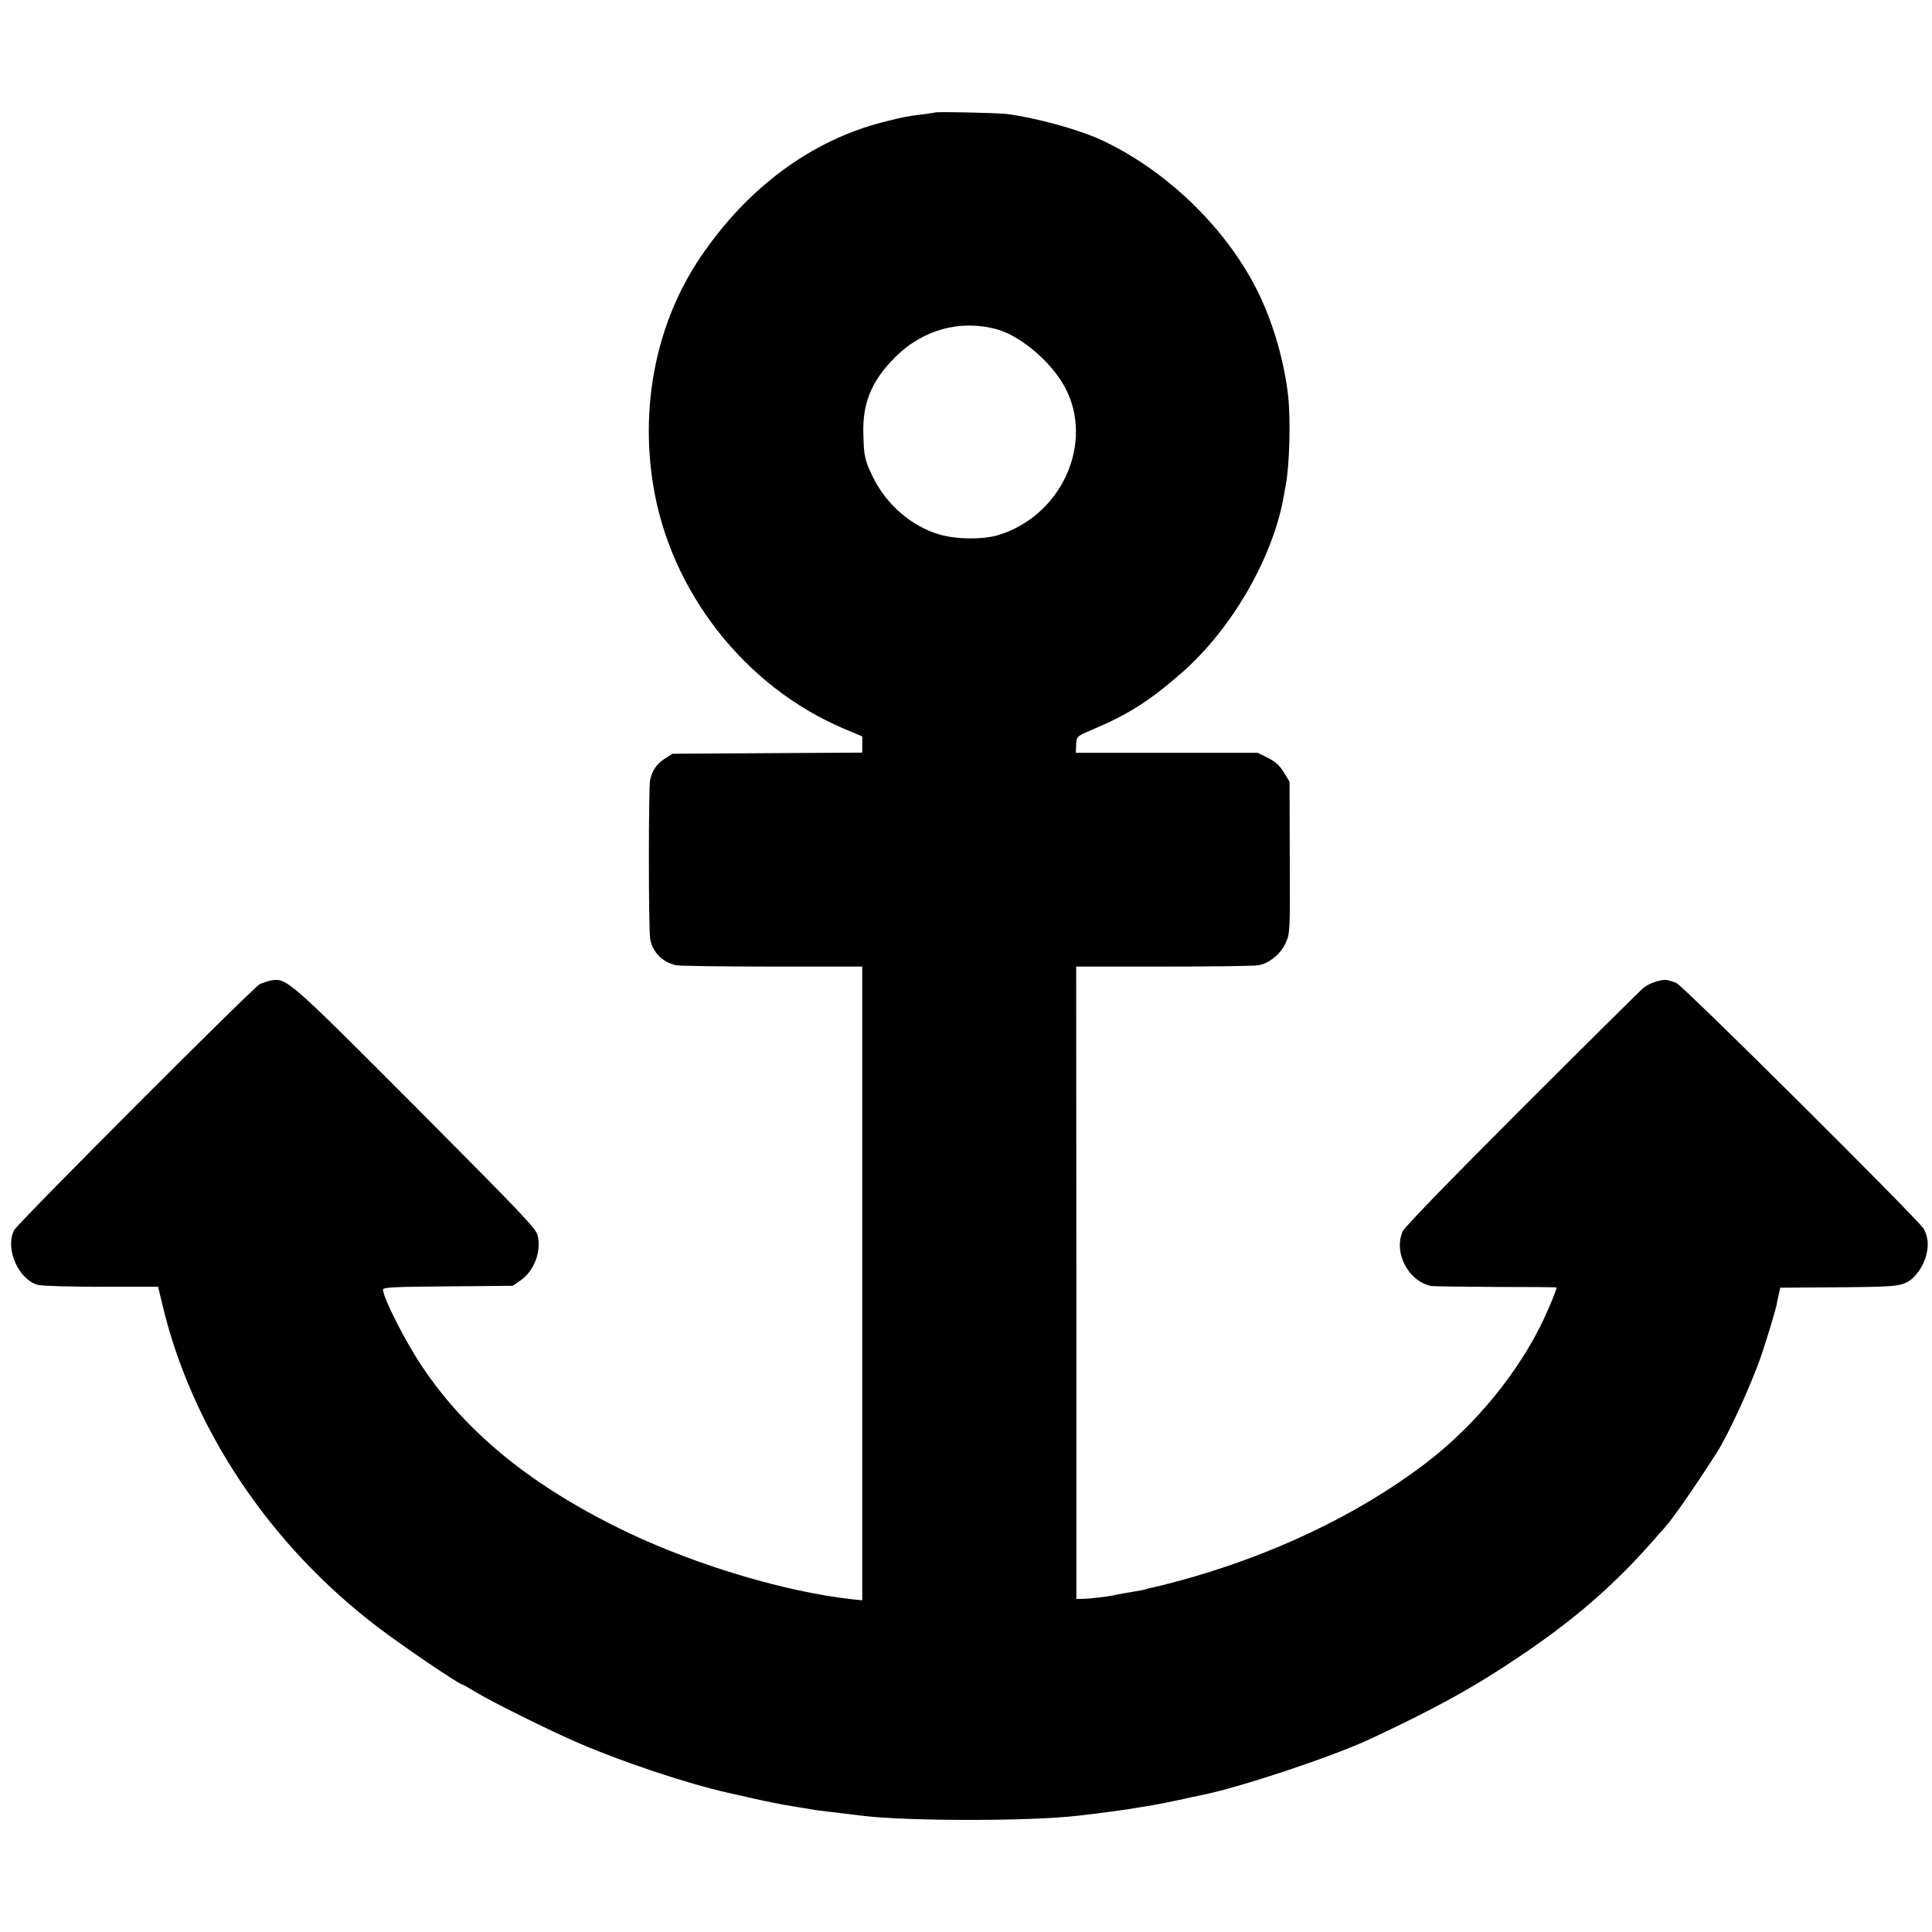 <svg height="1024pt" preserveAspectRatio="xMidYMid meet" viewBox="0 0 1024 1024" width="1024pt" xmlns="http://www.w3.org/2000/svg"><path d="m4957 9644c-1-1-27-5-57-9-86-10-108-14-215-41-384-97-726-350-975-721-227-338-317-769-249-1198 89-565 482-1071 1009-1296l100-42v-43-43l-503-3-503-3-42-27c-42-28-64-60-76-111-9-36-9-788 0-842 11-71 67-127 139-141 22-4 253-7 513-7h472v-1680-1679l-57 6c-348 39-809 176-1176 349-505 240-860 525-1101 886-90 135-206 364-206 406 0 12 59 15 344 17l344 3 43 30c71 50 110 155 88 239-9 36-88 118-642 675-674 676-687 687-767 675-19-3-47-13-63-20-38-20-1282-1266-1302-1304-50-96 22-261 125-290 19-6 171-10 336-10h302l22-92c156-659 569-1277 1146-1715 140-106 431-303 448-303 2 0 33-17 67-38 91-55 401-209 554-274 231-99 567-211 779-259 110-25 212-48 246-54 14-3 34-7 45-9 29-5 160-27 187-31 32-4 206-25 248-30 244-28 881-28 1130 1 109 12 279 35 325 44 28 5 66 11 85 14s78 15 130 26c52 12 106 23 120 26 197 39 686 201 890 296 339 158 553 275 795 439 283 190 490 369 689 593 33 38 66 74 71 80 45 48 150 198 284 406 62 96 193 383 241 530 27 80 71 227 76 253 2 12 8 38 12 57l8 35 279 2c311 2 350 5 394 28 42 21 87 85 101 144 13 55 9 94-13 137-24 45-1277 1291-1312 1304-16 7-37 13-46 15-32 7-100-16-131-43-17-15-308-303-646-641-375-375-620-627-628-648-48-114 30-263 151-289 11-2 165-4 343-5 177 0 322-1 322-3 0-11-33-93-67-166-132-282-365-567-630-768-359-273-823-493-1323-626-52-14-106-27-120-30-14-2-32-7-40-10s-31-7-50-10c-47-8-91-15-115-21-41-8-121-18-160-19l-40-1v1676l-1 1676h466c256 0 481 3 501 7 58 11 117 60 144 119 22 52 23 55 21 453l-1 401-30 49c-23 37-44 56-84 77l-55 27h-482-482l2 41c1 45 2 46 81 80 195 82 302 150 475 300 270 235 491 619 546 949 3 14 6 36 9 50 20 108 26 341 13 466-19 178-75 377-152 539-162 341-482 656-836 822-122 57-354 120-505 139-54 6-372 13-378 8zm329-1150c111-31 256-147 336-269 192-292 26-709-327-820-83-26-230-25-322 4-142 43-273 156-343 296-47 96-51 113-54 235-5 164 43 281 168 406 147 148 348 202 542 148z" transform="matrix(.1 0 0 -.1 0 1024)"/></svg>